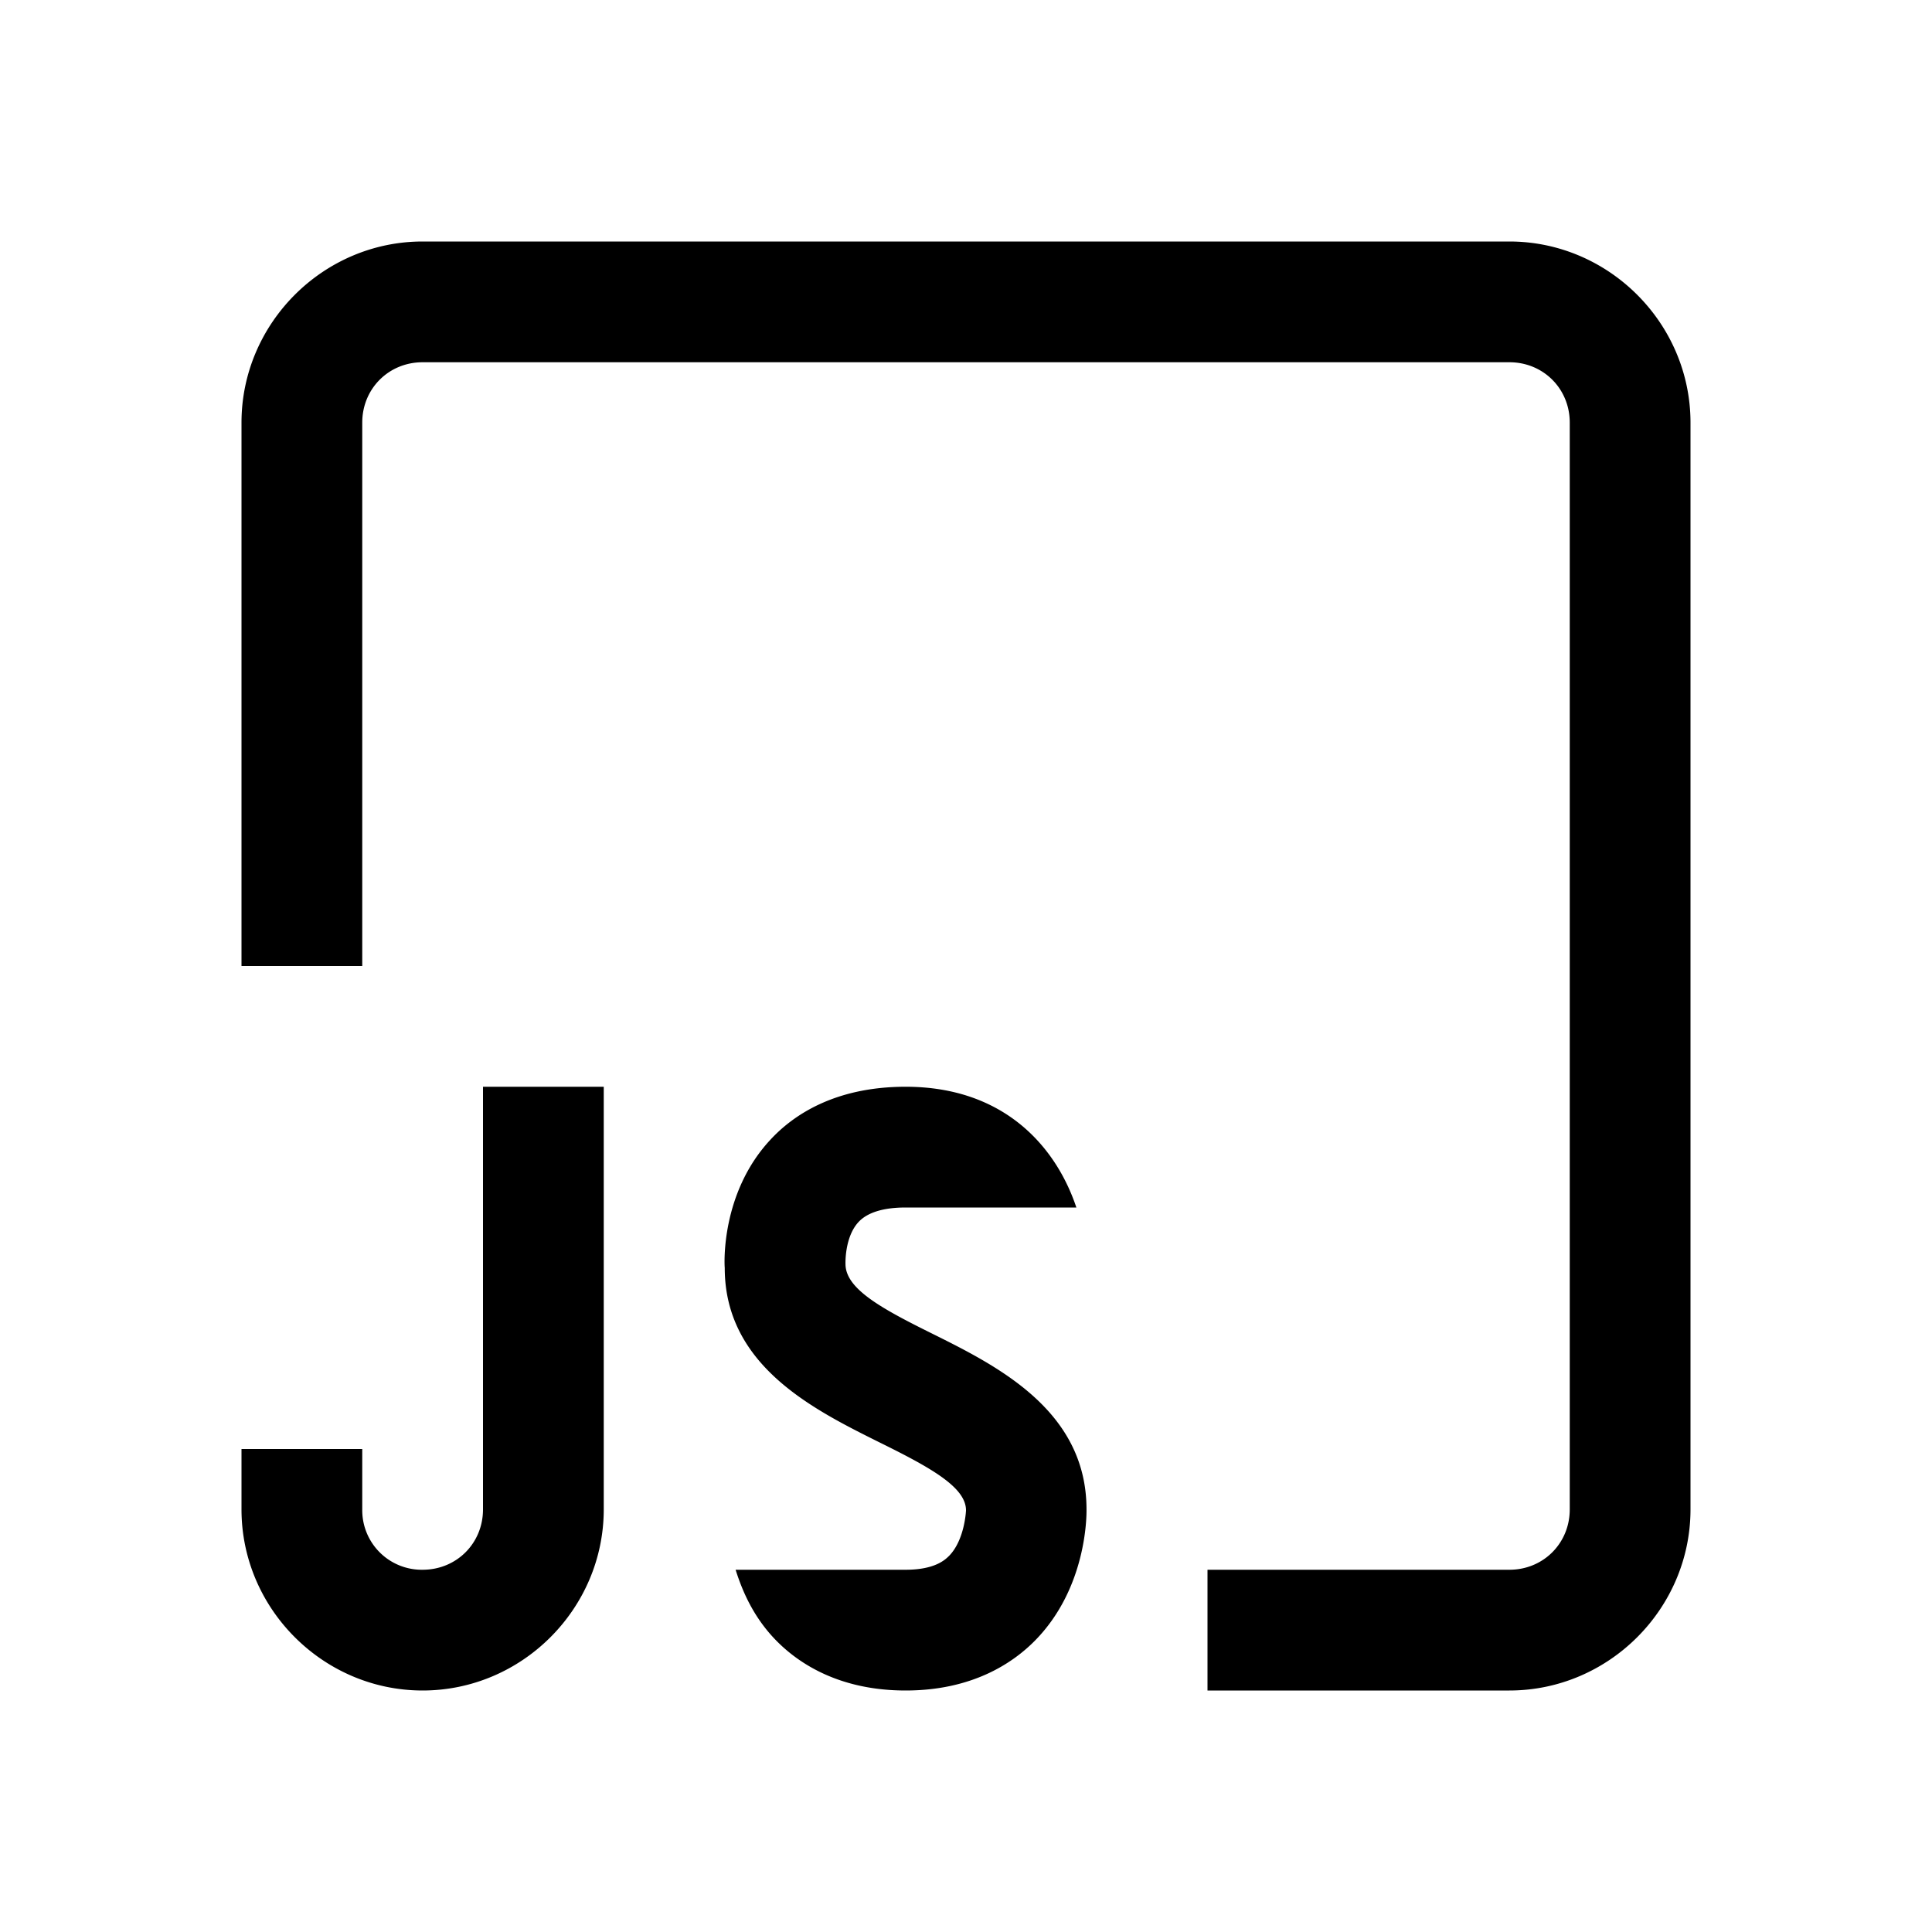 <svg xmlns="http://www.w3.org/2000/svg" viewBox="0 0 16 16"><path style="line-height:normal;text-indent:0;text-align:start;text-decoration-line:none;text-decoration-style:solid;text-decoration-color:#000;text-transform:none;block-progression:tb;isolation:auto;mix-blend-mode:normal" d="M3.5 2C2.677 2 2 2.677 2 3.5V8h1V3.5c0-.281.219-.5.5-.5h9c.281 0 .5.219.5.5v9c0 .281-.219.5-.5.5H10v1h2.5c.823 0 1.5-.677 1.5-1.5v-9c0-.823-.677-1.5-1.5-1.5h-9zM4 9v3.5c0 .281-.219.5-.5.5a.493.493 0 0 1-.5-.5V12H2v.5c0 .823.677 1.5 1.5 1.5S5 13.323 5 12.5V9H4zm3.5 0c-.59 0-.935.238-1.121.44-.411.442-.38 1.032-.377 1.06 0 .808.734 1.172 1.271 1.44.426.21.727.374.727.568 0 .002-.01.244-.14.377-.03.029-.113.115-.36.115H6.092c.06.191.156.403.338.588.185.188.521.412 1.07.412s.886-.225 1.072-.414c.426-.433.427-1.028.426-1.086 0-.82-.74-1.188-1.281-1.457-.42-.208-.714-.37-.715-.574 0-.002-.009-.227.111-.352.074-.077.205-.117.387-.117h1.414c-.168-.503-.598-1-1.414-1z" font-weight="400" font-family="sans-serif" white-space="normal" overflow="visible"/></svg>